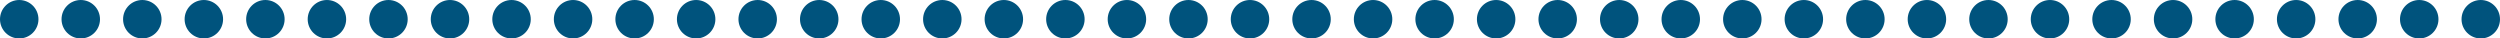 <svg width="325" height="5" viewBox="0 0 325 5" fill="none" xmlns="http://www.w3.org/2000/svg">
<circle cx="2.5" cy="2.5" r="2.5" fill="#00537D"/>
<circle cx="10.5" cy="2.5" r="2.5" fill="#00537D"/>
<circle cx="18.5" cy="2.5" r="2.5" fill="#00537D"/>
<circle cx="26.5" cy="2.5" r="2.5" fill="#00537D"/>
<circle cx="34.5" cy="2.5" r="2.5" fill="#00537D"/>
<circle cx="42.5" cy="2.5" r="2.5" fill="#00537D"/>
<circle cx="50.5" cy="2.5" r="2.5" fill="#00537D"/>
<circle cx="58.5" cy="2.5" r="2.5" fill="#00537D"/>
<circle cx="66.5" cy="2.5" r="2.5" fill="#00537D"/>
<circle cx="74.5" cy="2.5" r="2.5" fill="#00537D"/>
<circle cx="82.5" cy="2.5" r="2.5" fill="#00537D"/>
<circle cx="90.5" cy="2.5" r="2.5" fill="#00537D"/>
<circle cx="98.5" cy="2.5" r="2.5" fill="#00537D"/>
<circle cx="106.5" cy="2.5" r="2.5" fill="#00537D"/>
<circle cx="114.5" cy="2.5" r="2.5" fill="#00537D"/>
<circle cx="122.5" cy="2.5" r="2.5" fill="#00537D"/>
<circle cx="130.5" cy="2.5" r="2.5" fill="#00537D"/>
<circle cx="138.5" cy="2.5" r="2.5" fill="#00537D"/>
<circle cx="146.5" cy="2.5" r="2.5" fill="#00537D"/>
<circle cx="154.5" cy="2.5" r="2.5" fill="#00537D"/>
<circle cx="162.5" cy="2.5" r="2.5" fill="#00537D"/>
<circle cx="170.5" cy="2.5" r="2.5" fill="#00537D"/>
<circle cx="178.5" cy="2.5" r="2.5" fill="#00537D"/>
<circle cx="186.5" cy="2.5" r="2.5" fill="#00537D"/>
<circle cx="194.5" cy="2.5" r="2.5" fill="#00537D"/>
<circle cx="202.5" cy="2.5" r="2.5" fill="#00537D"/>
<circle cx="210.5" cy="2.5" r="2.5" fill="#00537D"/>
<circle cx="218.5" cy="2.5" r="2.5" fill="#00537D"/>
<circle cx="226.5" cy="2.5" r="2.5" fill="#00537D"/>
<circle cx="234.5" cy="2.5" r="2.5" fill="#00537D"/>
<circle cx="242.5" cy="2.5" r="2.5" fill="#00537D"/>
<circle cx="250.5" cy="2.5" r="2.5" fill="#00537D"/>
<circle cx="258.5" cy="2.5" r="2.5" fill="#00537D"/>
<circle cx="266.5" cy="2.5" r="2.5" fill="#00537D"/>
<circle cx="274.5" cy="2.5" r="2.5" fill="#00537D"/>
<circle cx="282.5" cy="2.5" r="2.5" fill="#00537D"/>
<circle cx="290.5" cy="2.5" r="2.5" fill="#00537D"/>
<circle cx="298.5" cy="2.5" r="2.5" fill="#00537D"/>
<circle cx="306.5" cy="2.5" r="2.5" fill="#00537D"/>
<circle cx="314.5" cy="2.5" r="2.5" fill="#00537D"/>
<circle cx="322.5" cy="2.5" r="2.5" fill="#00537D"/>
</svg>
